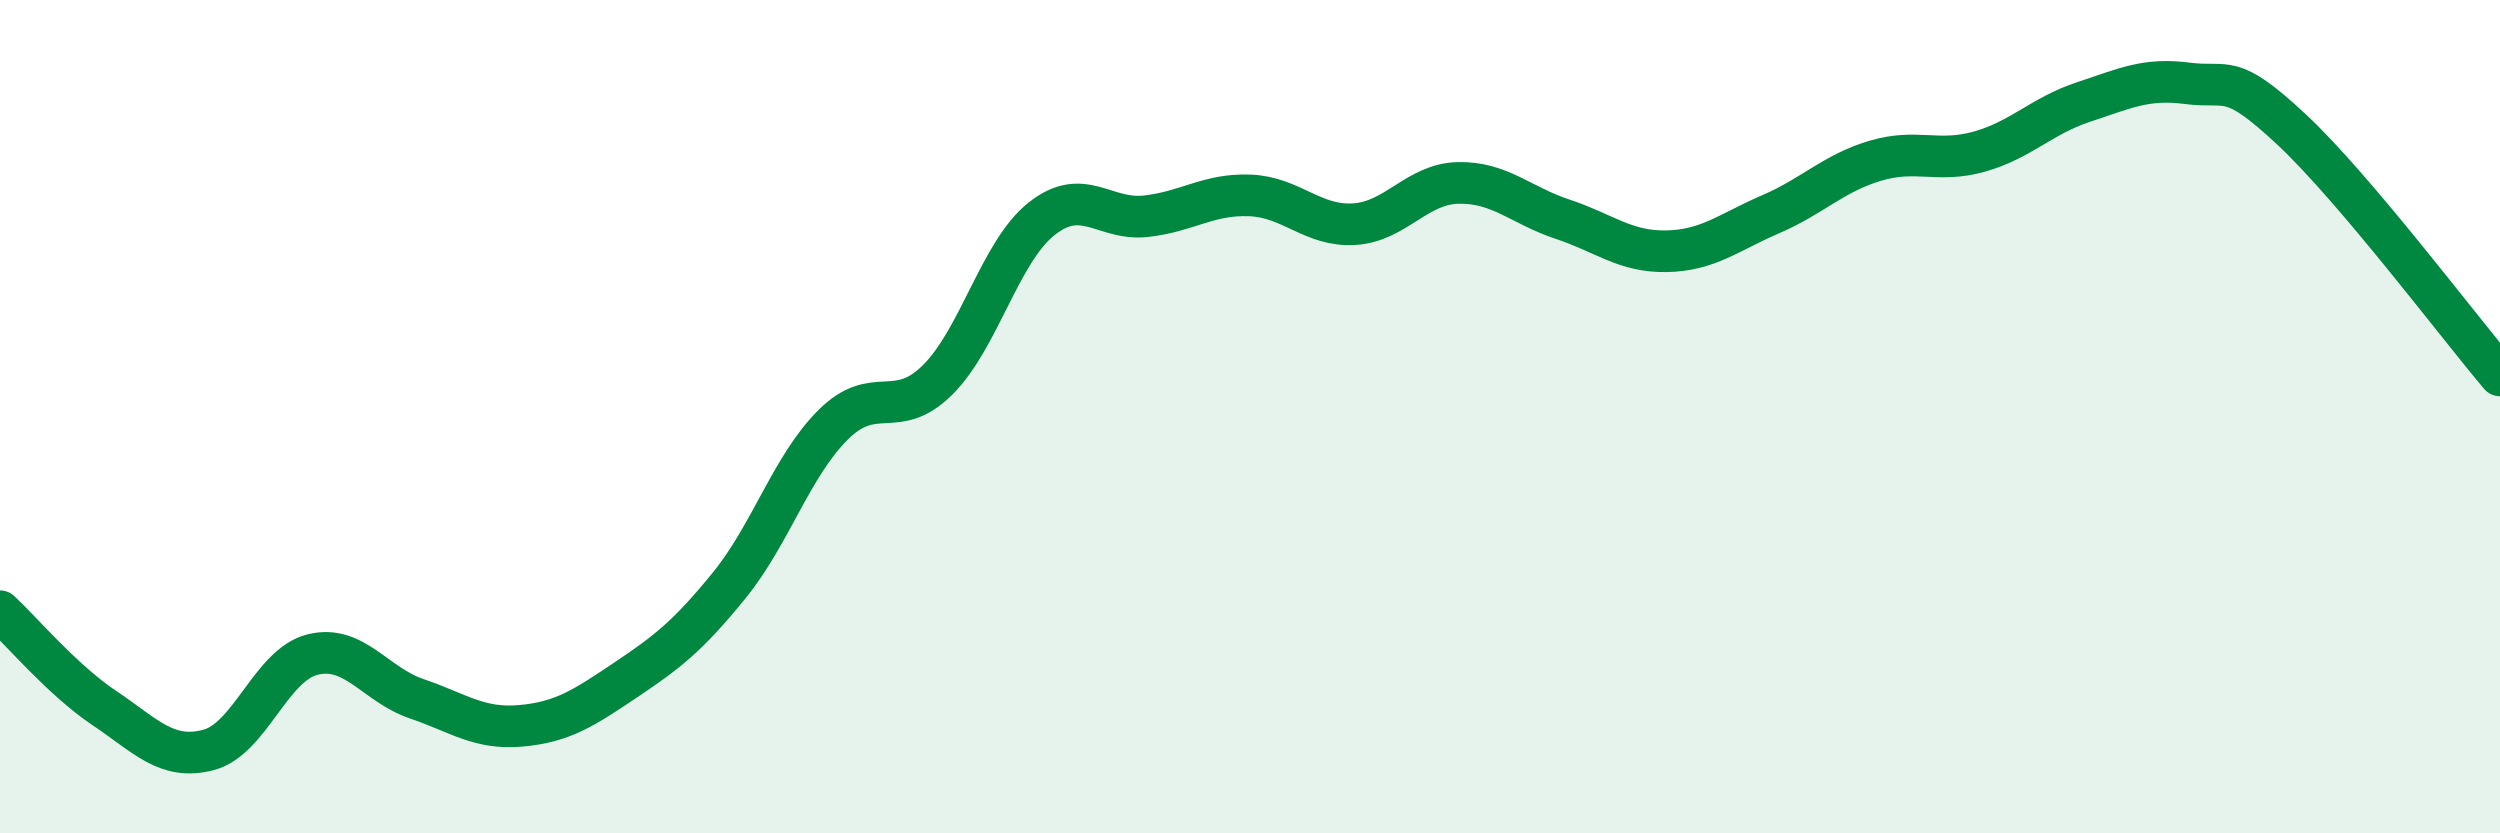 
    <svg width="60" height="20" viewBox="0 0 60 20" xmlns="http://www.w3.org/2000/svg">
      <path
        d="M 0,14.67 C 0.5,15.13 1.5,16.32 2.5,16.99 C 3.5,17.66 4,18.26 5,18 C 6,17.74 6.5,15.96 7.5,15.71 C 8.5,15.46 9,16.43 10,16.77 C 11,17.11 11.5,17.51 12.5,17.42 C 13.5,17.33 14,17 15,16.33 C 16,15.66 16.5,15.28 17.5,14.05 C 18.5,12.82 19,11.18 20,10.19 C 21,9.2 21.5,10.11 22.5,9.12 C 23.5,8.13 24,6.04 25,5.25 C 26,4.46 26.5,5.3 27.5,5.19 C 28.5,5.08 29,4.65 30,4.69 C 31,4.73 31.5,5.44 32.5,5.38 C 33.5,5.32 34,4.41 35,4.39 C 36,4.37 36.5,4.93 37.5,5.26 C 38.5,5.59 39,6.05 40,6.03 C 41,6.01 41.5,5.57 42.5,5.14 C 43.5,4.71 44,4.16 45,3.86 C 46,3.56 46.5,3.92 47.5,3.64 C 48.5,3.36 49,2.78 50,2.45 C 51,2.12 51.5,1.87 52.5,2 C 53.5,2.13 53.5,1.71 55,3.11 C 56.5,4.51 59,7.83 60,9.01L60 20L0 20Z"
        fill="#008740"
        opacity="0.1"
        stroke-linecap="round"
        stroke-linejoin="round"
      />
      <path
        d="M 0,14.67 C 0.5,15.13 1.5,16.32 2.5,16.99 C 3.5,17.66 4,18.26 5,18 C 6,17.74 6.5,15.96 7.5,15.71 C 8.5,15.46 9,16.43 10,16.77 C 11,17.11 11.5,17.51 12.5,17.42 C 13.5,17.33 14,17 15,16.33 C 16,15.66 16.5,15.28 17.5,14.05 C 18.5,12.82 19,11.18 20,10.19 C 21,9.2 21.5,10.11 22.5,9.12 C 23.5,8.13 24,6.04 25,5.25 C 26,4.46 26.5,5.3 27.5,5.19 C 28.5,5.08 29,4.65 30,4.69 C 31,4.73 31.5,5.44 32.5,5.38 C 33.5,5.32 34,4.41 35,4.39 C 36,4.37 36.5,4.93 37.5,5.26 C 38.5,5.59 39,6.05 40,6.03 C 41,6.01 41.5,5.57 42.5,5.14 C 43.5,4.71 44,4.16 45,3.86 C 46,3.56 46.5,3.92 47.5,3.64 C 48.5,3.36 49,2.78 50,2.45 C 51,2.12 51.5,1.87 52.5,2 C 53.5,2.13 53.5,1.71 55,3.11 C 56.5,4.51 59,7.83 60,9.01"
        stroke="#008740"
        stroke-width="1"
        fill="none"
        stroke-linecap="round"
        stroke-linejoin="round"
      />
    </svg>
  